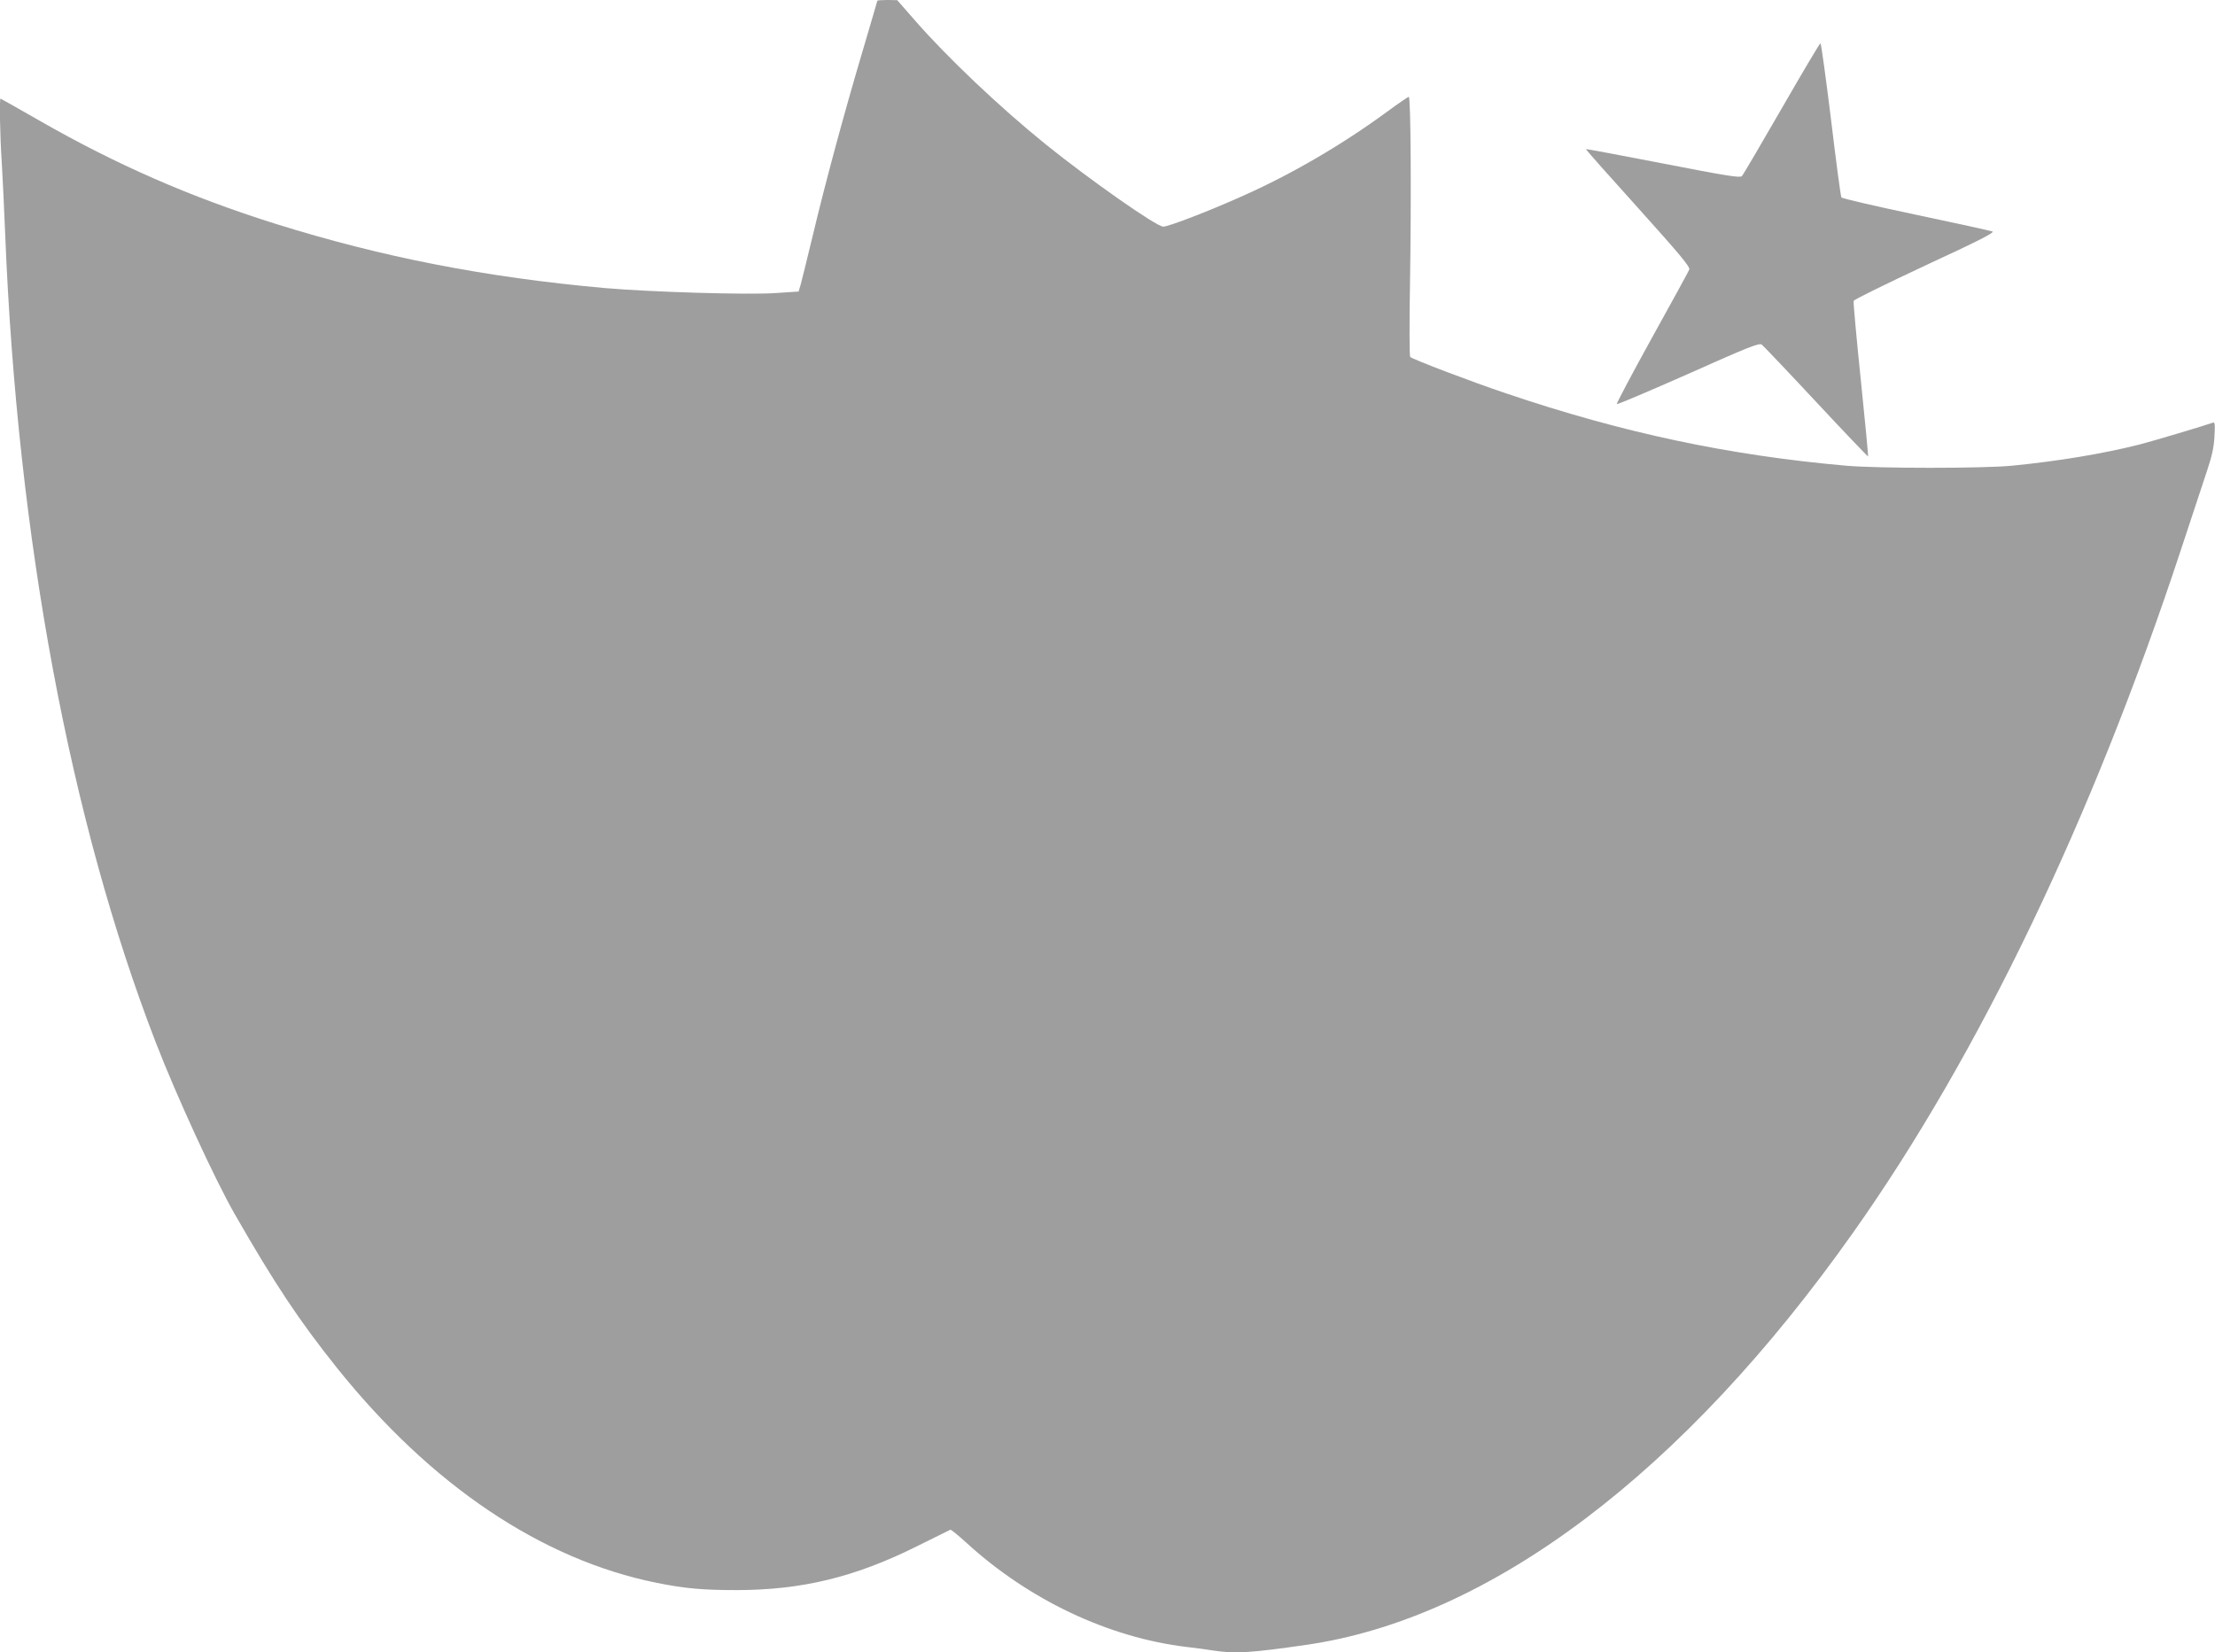 <?xml version="1.0" standalone="no"?>
<!DOCTYPE svg PUBLIC "-//W3C//DTD SVG 20010904//EN"
 "http://www.w3.org/TR/2001/REC-SVG-20010904/DTD/svg10.dtd">
<svg version="1.0" xmlns="http://www.w3.org/2000/svg"
 width="1280pt" height="955pt" viewBox="0 0 1280 955"
 preserveAspectRatio="xMidYMid meet">
<g transform="translate(0,955) scale(0.1,-0.1)"
fill="#9e9e9e" stroke="none">
<path d="M5070 9546 c0 -2 -38 -131 -84 -287 -110 -370 -219 -775 -290 -1074
-32 -132 -63 -258 -69 -280 l-12 -40 -135 -9 c-158 -11 -722 6 -985 29 -690
62 -1289 179 -1905 372 -489 154 -916 340 -1364 597 -121 69 -221 126 -223
126 -7 0 -3 -220 7 -365 5 -82 14 -271 20 -420 71 -1759 375 -3389 870 -4670
120 -310 341 -791 456 -992 231 -403 372 -615 590 -888 544 -680 1184 -1110
1849 -1244 163 -33 269 -42 460 -42 378 0 687 75 1045 254 102 51 188 93 192
95 3 2 44 -31 90 -73 362 -332 824 -551 1278 -605 52 -6 122 -15 156 -21 121
-18 213 -13 529 33 1066 152 2184 995 3167 2388 728 1030 1381 2393 1893 3948
63 191 131 397 151 457 27 81 38 132 41 194 4 68 2 83 -9 78 -41 -15 -355
-109 -427 -127 -210 -53 -470 -96 -736 -122 -170 -16 -765 -16 -955 0 -680 60
-1292 190 -1966 418 -202 68 -541 197 -555 211 -4 4 -5 193 -1 418 8 499 5
1085 -7 1085 -5 0 -62 -39 -127 -87 -259 -190 -549 -359 -829 -484 -198 -89
-432 -179 -463 -179 -39 0 -425 271 -677 474 -265 214 -569 502 -755 715
l-105 120 -57 1 c-32 0 -58 -2 -58 -4z"/>
<path d="M10296 8923 c-120 -208 -223 -384 -230 -391 -11 -11 -92 2 -456 73
-243 47 -444 85 -445 83 -2 -2 134 -155 301 -340 240 -267 302 -341 296 -356
-4 -10 -101 -188 -216 -395 -115 -208 -206 -380 -203 -383 3 -3 189 76 413
175 349 156 410 180 425 169 9 -7 151 -156 314 -331 163 -175 299 -317 300
-315 2 2 -17 202 -42 444 -25 243 -44 448 -41 455 3 8 189 99 413 204 307 142
403 191 389 197 -11 4 -210 48 -443 97 -233 49 -427 94 -430 100 -4 6 -31 208
-60 451 -30 242 -57 440 -61 440 -4 0 -105 -170 -224 -377z"/>
</g>
</svg>
